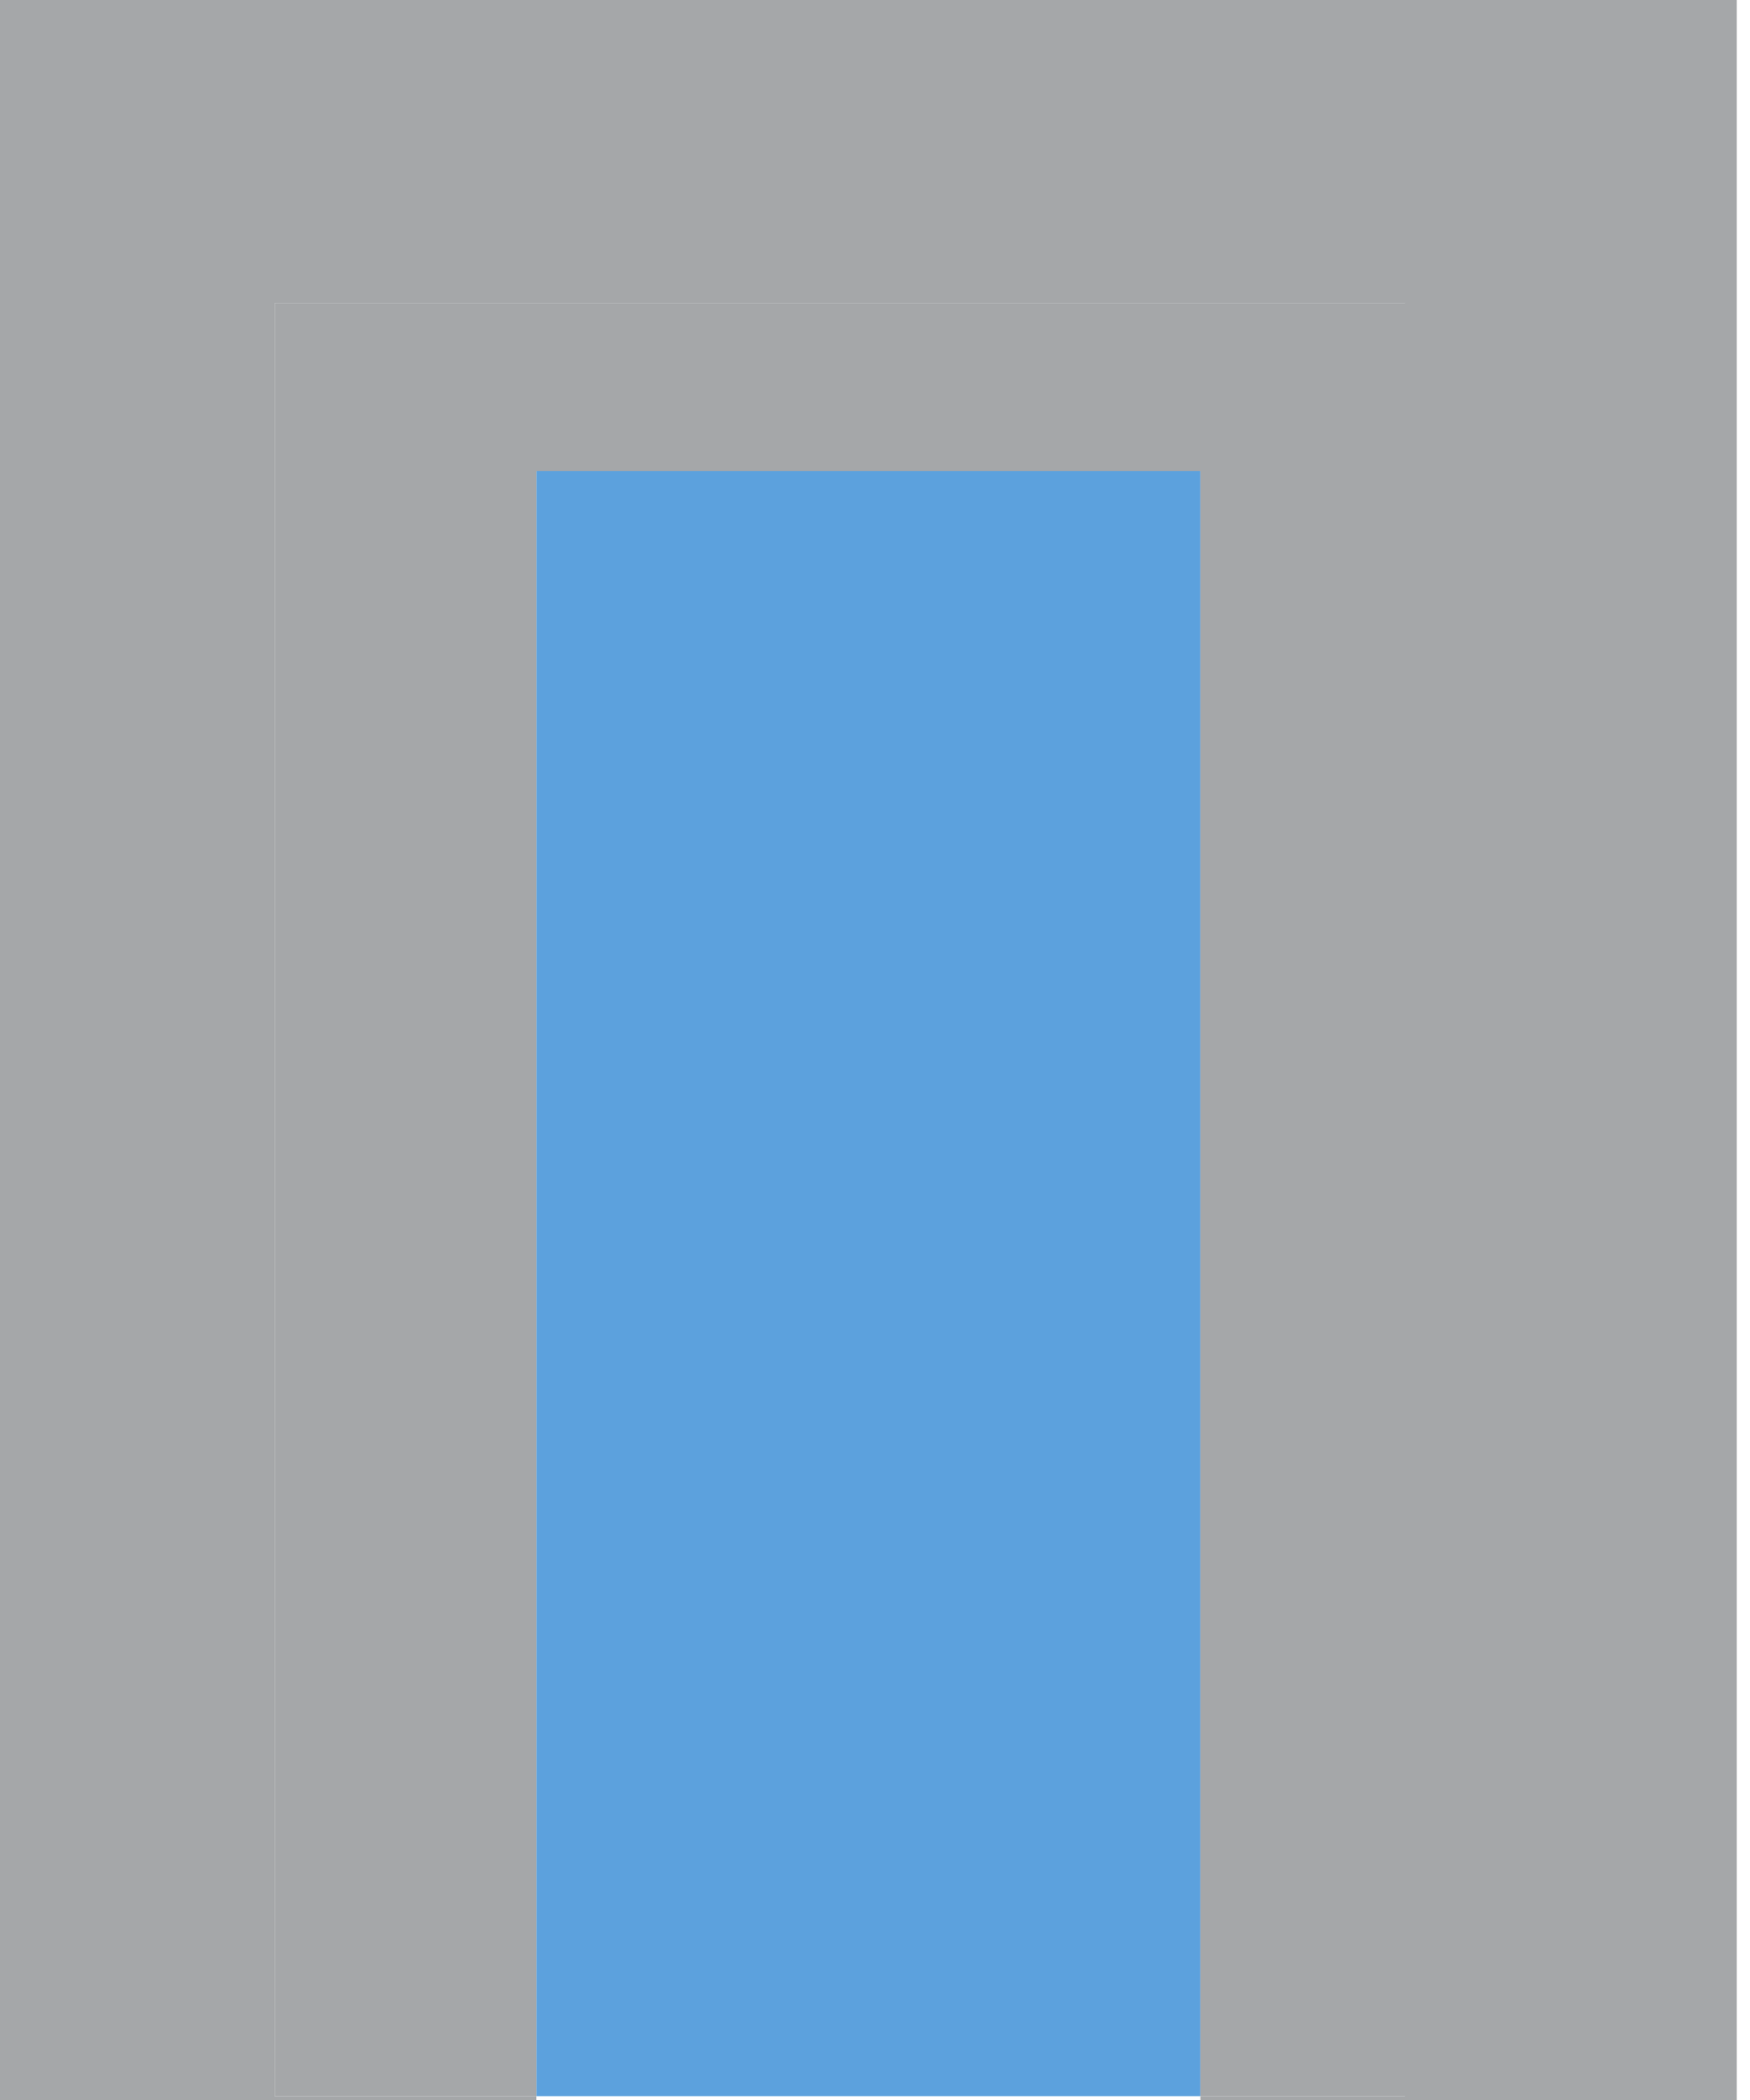 <?xml version="1.0" encoding="UTF-8"?> <svg xmlns="http://www.w3.org/2000/svg" width="35" height="42" viewBox="0 0 35 42" fill="none"> <path d="M10.727 41.923H24.008V9.422H10.727V41.923Z" fill="#5CA1DD"></path> <path d="M0 42H10.727V41.923H5.492V6.065H28.098V41.923H24.008V42H34.735V0H0V42Z" fill="#A5A7A9"></path> <path d="M28.098 6.065H5.492V41.923H10.727V9.422H24.008V41.923H28.098V6.065Z" fill="#A5A7A9"></path> </svg> 